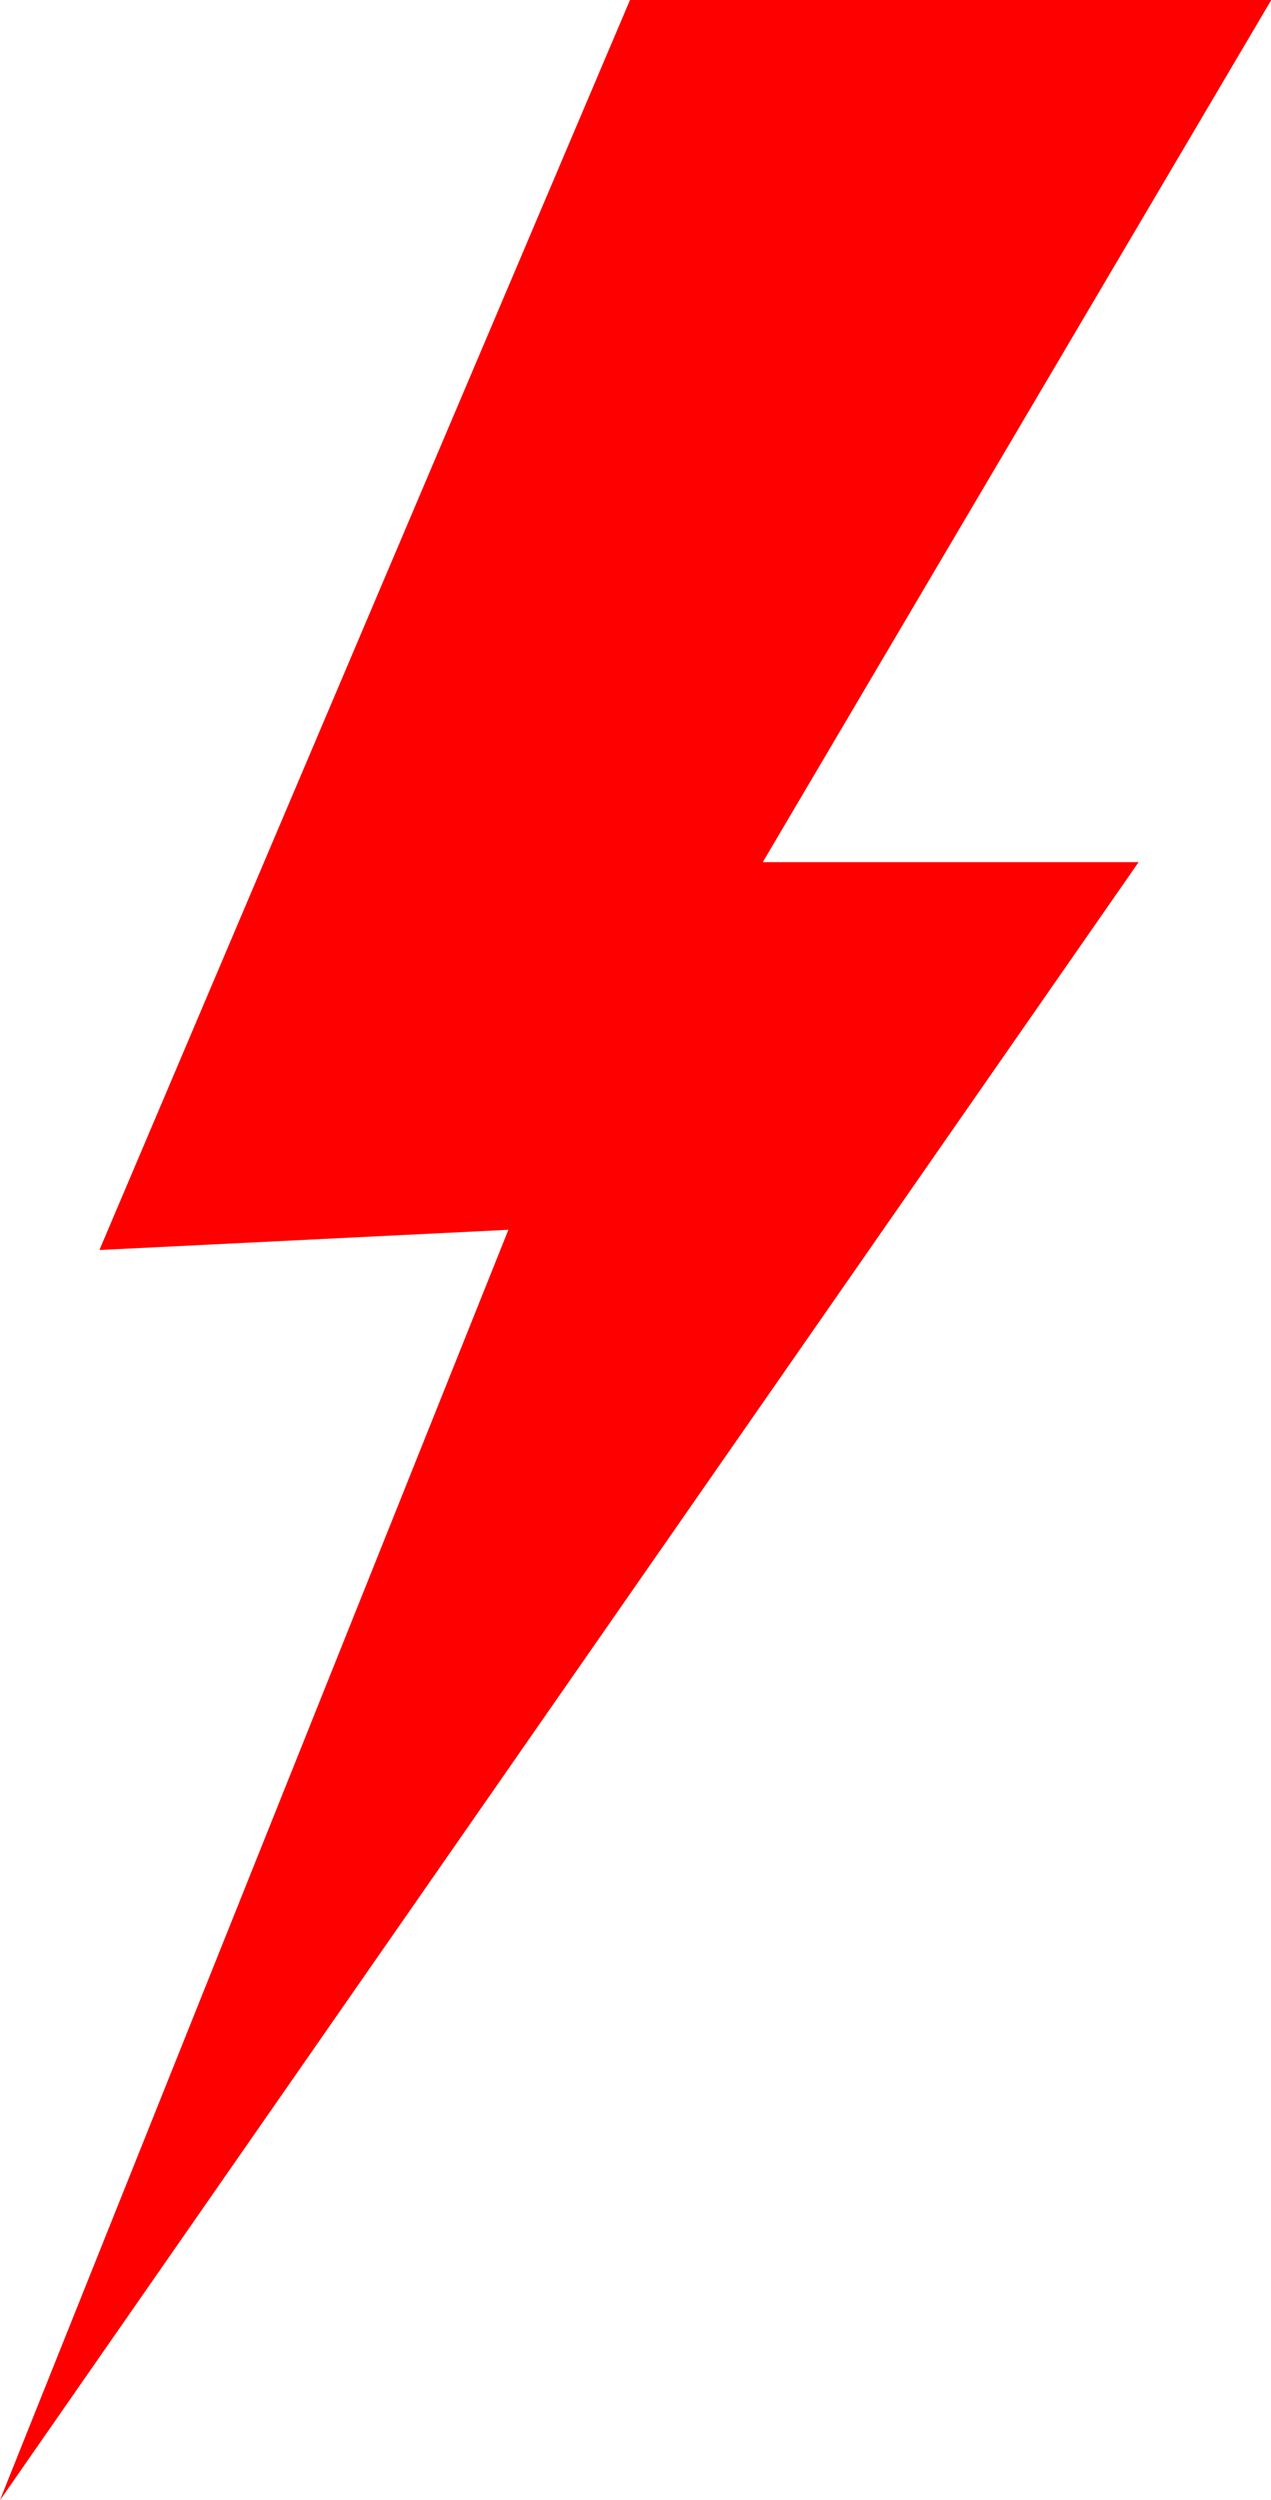 <?xml version="1.0" encoding="UTF-8" standalone="no"?><svg xmlns="http://www.w3.org/2000/svg" xmlns:xlink="http://www.w3.org/1999/xlink" data-name="Layer 1" fill="#000000" height="471" preserveAspectRatio="xMidYMid meet" version="1" viewBox="0.0 0.0 239.6 471.0" width="239.6" zoomAndPan="magnify"><g id="change1_1"><path d="M118.78,0H239.65L143.79,162.42h70.85L0,471,95.86,231.67l-77.1,3.81Z" fill="#ff0000"/></g><g id="change2_1"><path d="M118.78,0h20.84L18.76,235.48ZM0,471,110.45,231.67H95.86Z" fill="#ff0000"/></g></svg>
